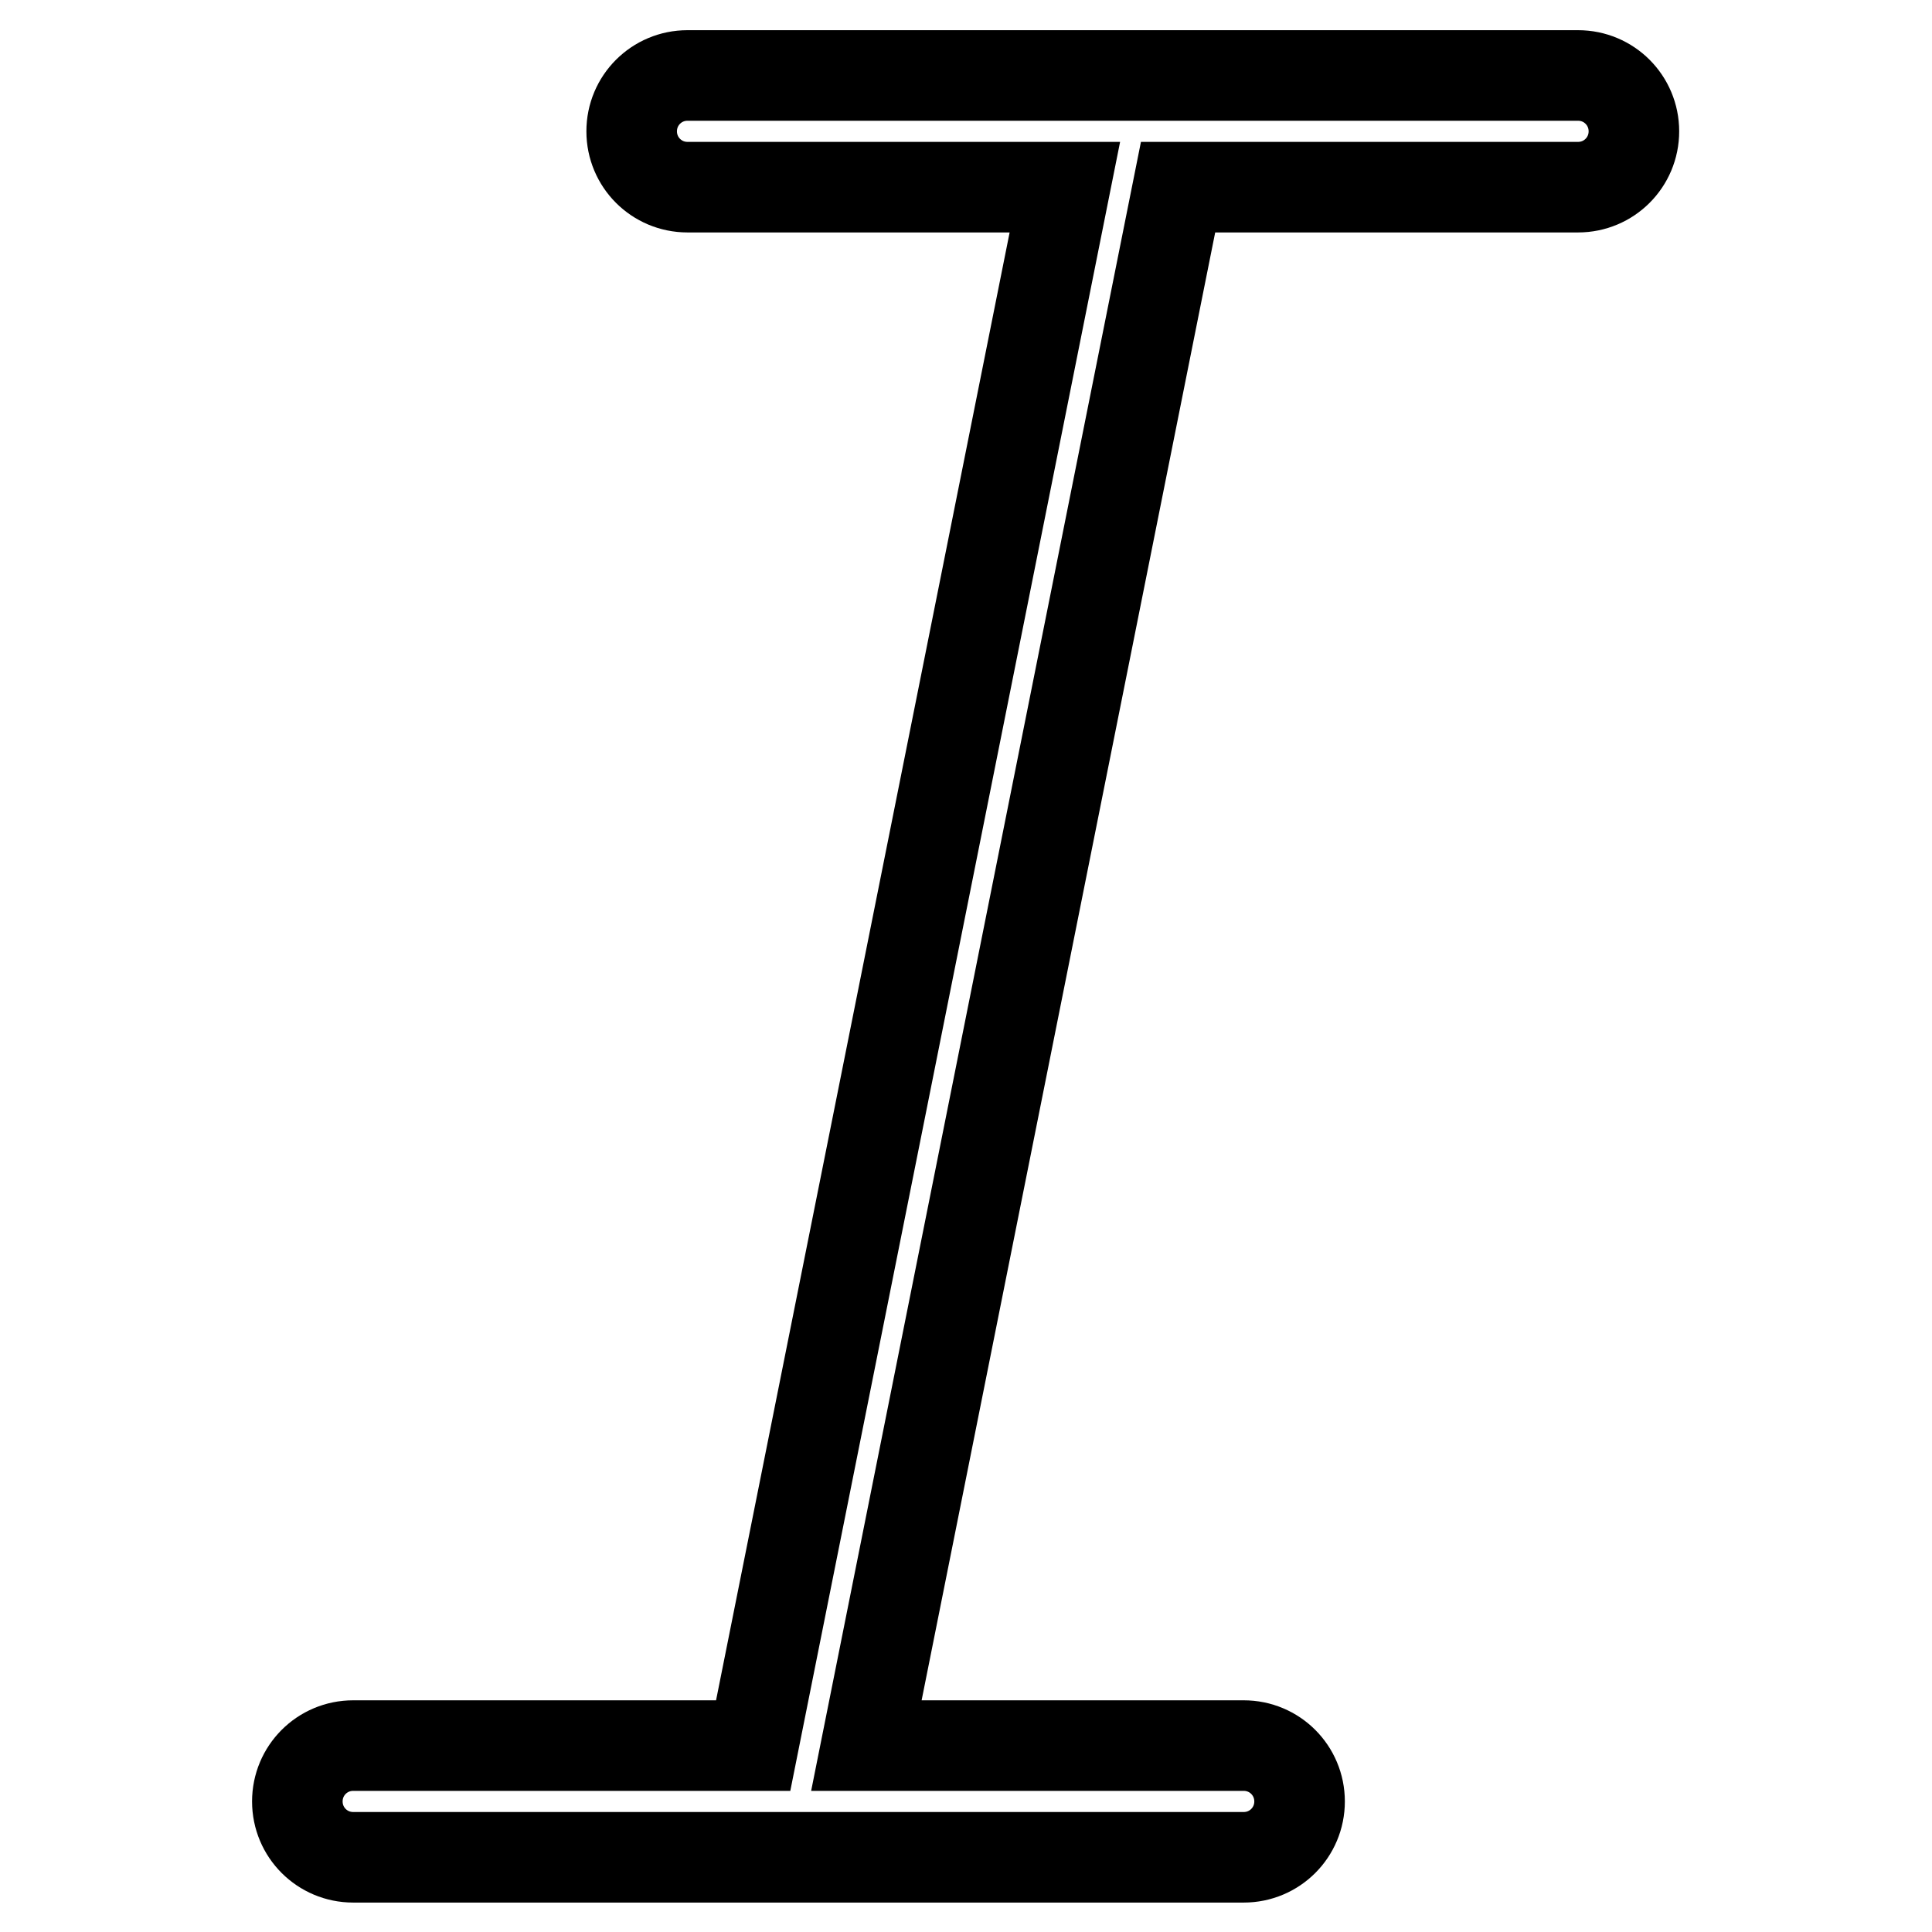 <?xml version="1.0" encoding="utf-8"?>
<!-- Svg Vector Icons : http://www.onlinewebfonts.com/icon -->
<!DOCTYPE svg PUBLIC "-//W3C//DTD SVG 1.1//EN" "http://www.w3.org/Graphics/SVG/1.1/DTD/svg11.dtd">
<svg version="1.1" xmlns="http://www.w3.org/2000/svg" xmlns:xlink="http://www.w3.org/1999/xlink" x="0px" y="0px" viewBox="0 0 256 256" enable-background="new 0 0 256 256" xml:space="preserve">
<g> <path stroke-width="12" fill-opacity="0" stroke="#000000"  d="M209.1,10h-59c0,0,0,0-0.1,0H91.1c-4.1,0-7.4,3.3-7.4,7.4c0,4.1,3.3,7.4,7.4,7.4h50L99.8,231.3h-53 c-4.1,0-7.4,3.3-7.4,7.4c0,4.1,3.3,7.4,7.4,7.4h59c0,0,0,0,0,0c0,0,0,0,0,0h59c4.1,0,7.4-3.3,7.4-7.4c0-4.1-3.3-7.4-7.4-7.4h-50 l41.3-206.5h53c4.1,0,7.4-3.3,7.4-7.4C216.5,13.3,213.2,10,209.1,10L209.1,10z"/></g>
</svg>
